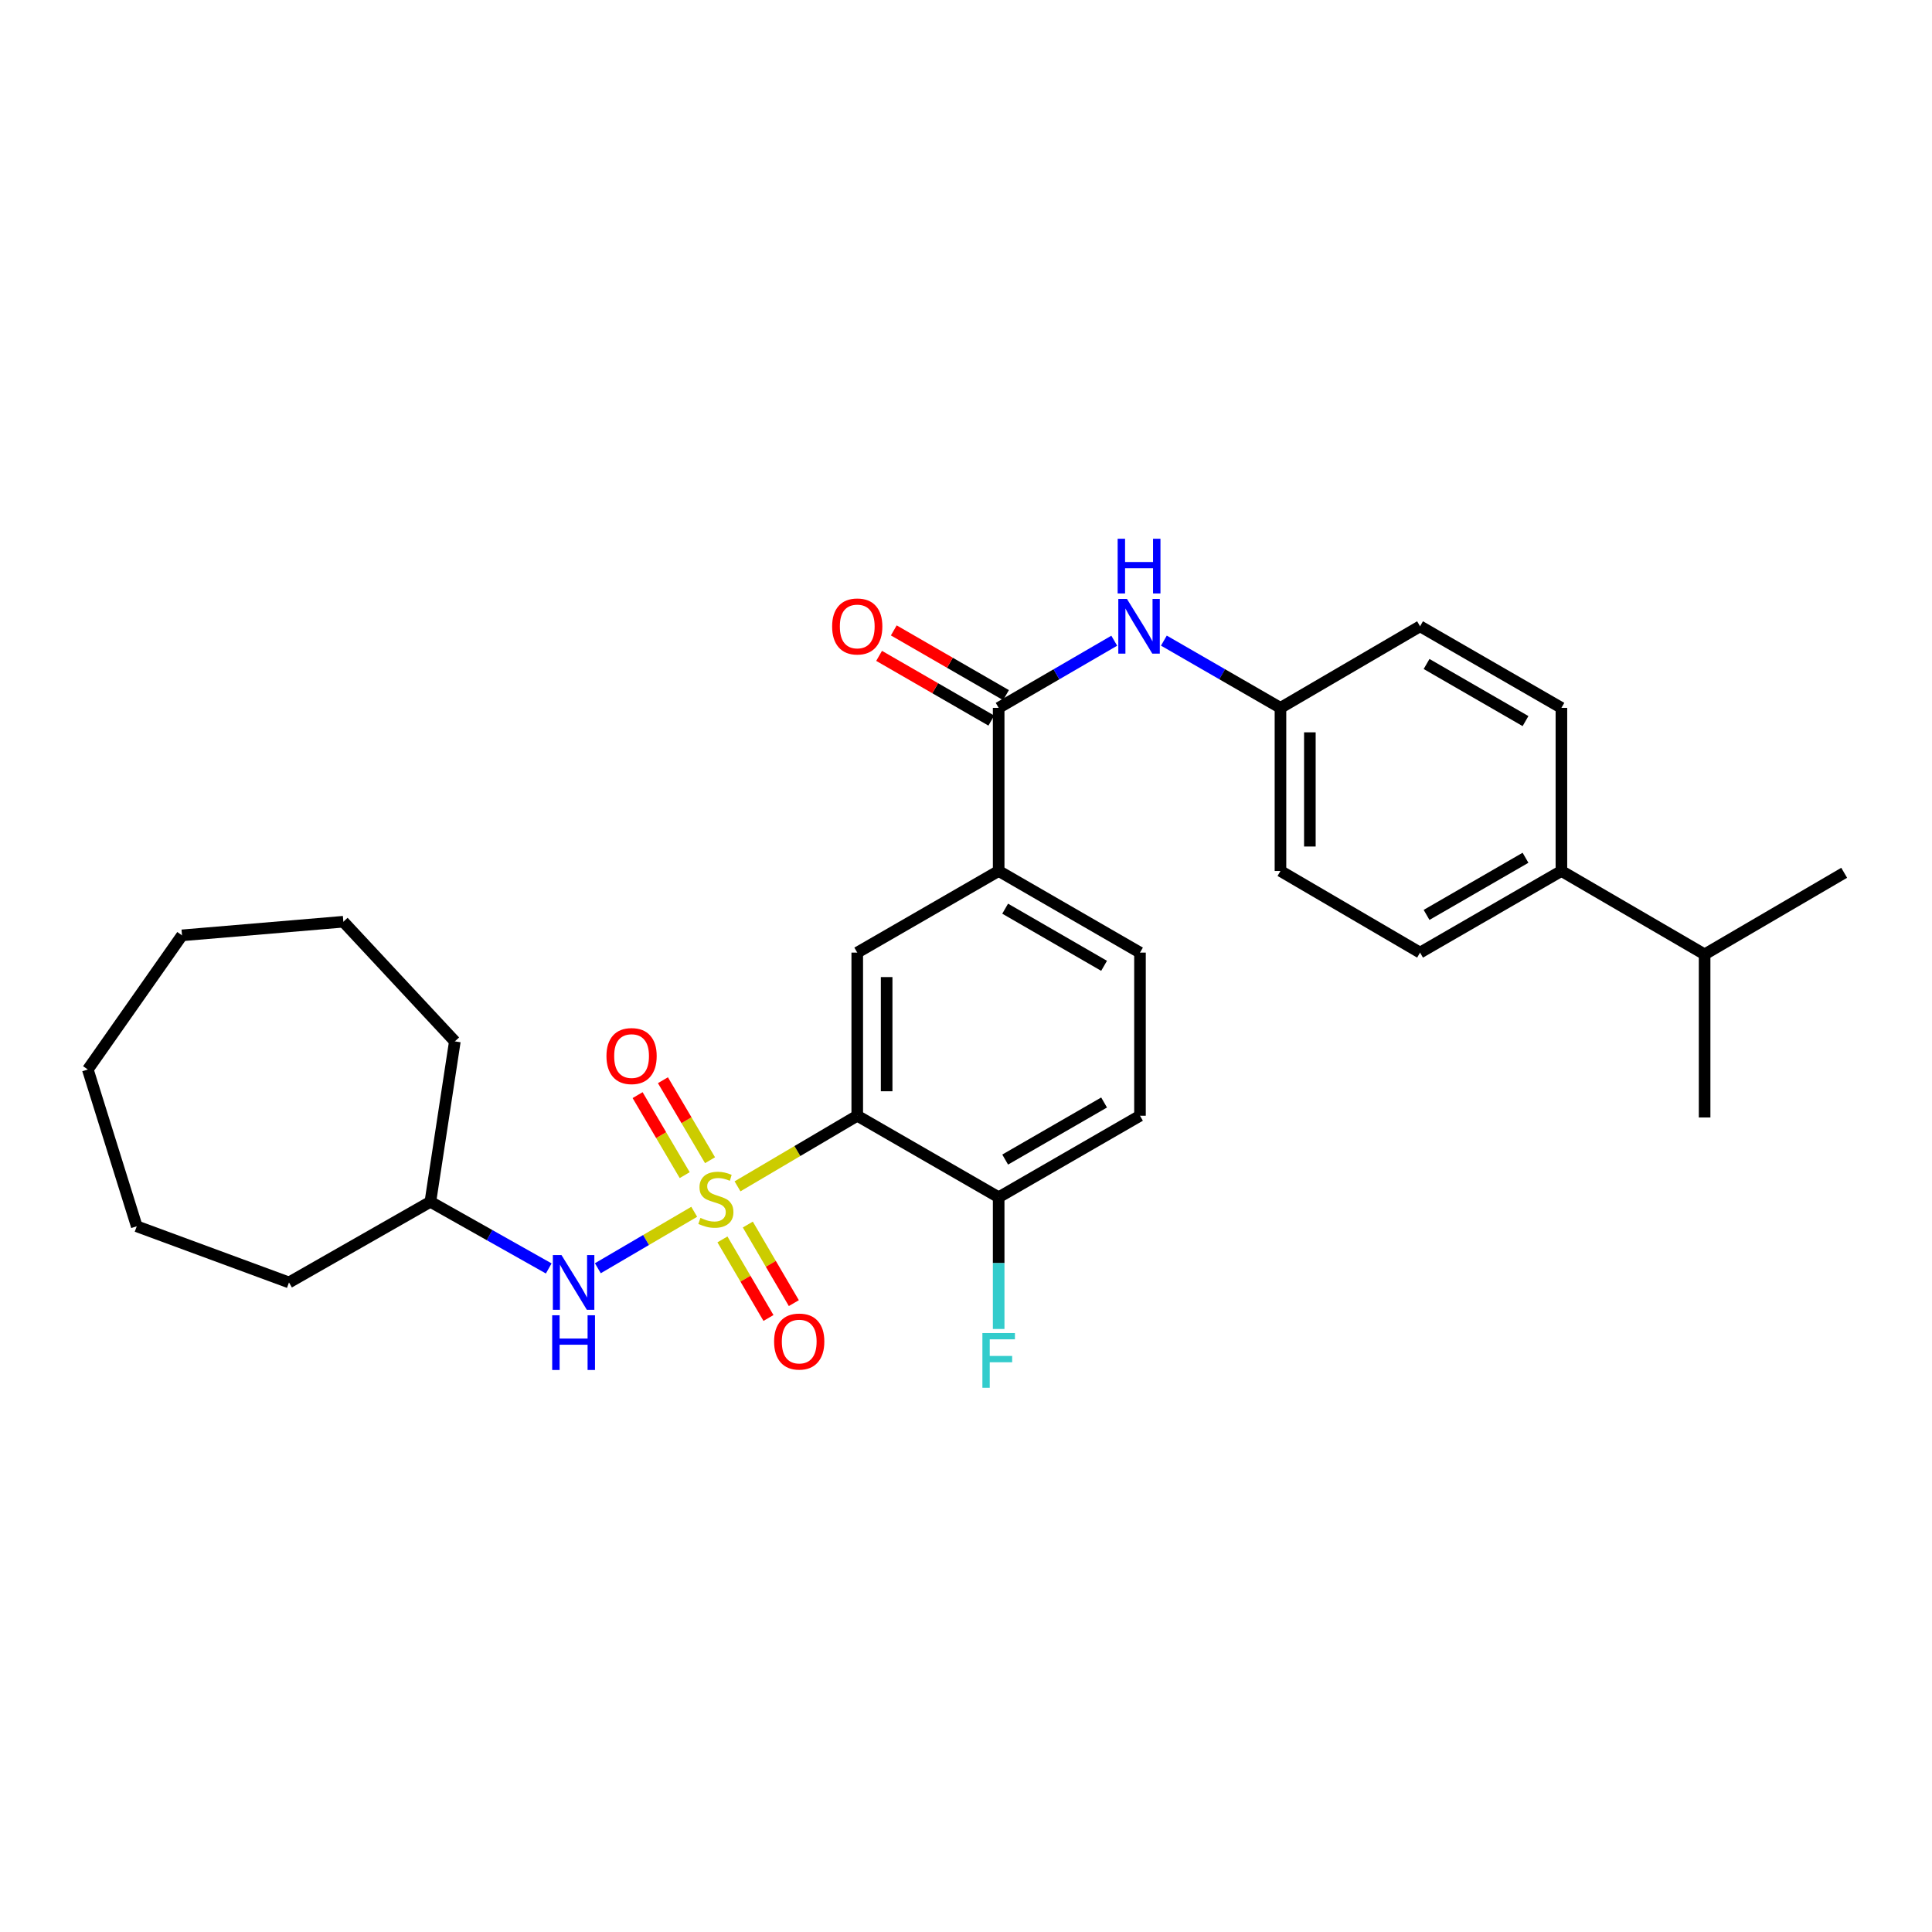 <?xml version='1.0' encoding='iso-8859-1'?>
<svg version='1.1' baseProfile='full'
              xmlns='http://www.w3.org/2000/svg'
                      xmlns:rdkit='http://www.rdkit.org/xml'
                      xmlns:xlink='http://www.w3.org/1999/xlink'
                  xml:space='preserve'
width='1000px' height='1000px' viewBox='0 0 1000 1000'>
<!-- END OF HEADER -->
<rect style='opacity:1.0;fill:#FFFFFF;stroke:none' width='1000' height='1000' x='0' y='0'> </rect>
<path class='bond-0' d='M 381.741,614.048 L 412.725,595.774' style='fill:none;fill-rule:evenodd;stroke:#CCCC00;stroke-width:6px;stroke-linecap:butt;stroke-linejoin:miter;stroke-opacity:1' />
<path class='bond-0' d='M 412.725,595.774 L 443.709,577.501' style='fill:none;fill-rule:evenodd;stroke:#000000;stroke-width:6px;stroke-linecap:butt;stroke-linejoin:miter;stroke-opacity:1' />
<path class='bond-3' d='M 359.323,627.224 L 334.382,641.833' style='fill:none;fill-rule:evenodd;stroke:#CCCC00;stroke-width:6px;stroke-linecap:butt;stroke-linejoin:miter;stroke-opacity:1' />
<path class='bond-3' d='M 334.382,641.833 L 309.44,656.442' style='fill:none;fill-rule:evenodd;stroke:#0000FF;stroke-width:6px;stroke-linecap:butt;stroke-linejoin:miter;stroke-opacity:1' />
<path class='bond-6' d='M 373.938,641.514 L 385.849,661.85' style='fill:none;fill-rule:evenodd;stroke:#CCCC00;stroke-width:6px;stroke-linecap:butt;stroke-linejoin:miter;stroke-opacity:1' />
<path class='bond-6' d='M 385.849,661.85 L 397.761,682.186' style='fill:none;fill-rule:evenodd;stroke:#FF0000;stroke-width:6px;stroke-linecap:butt;stroke-linejoin:miter;stroke-opacity:1' />
<path class='bond-6' d='M 387.067,633.824 L 398.979,654.159' style='fill:none;fill-rule:evenodd;stroke:#CCCC00;stroke-width:6px;stroke-linecap:butt;stroke-linejoin:miter;stroke-opacity:1' />
<path class='bond-6' d='M 398.979,654.159 L 410.89,674.495' style='fill:none;fill-rule:evenodd;stroke:#FF0000;stroke-width:6px;stroke-linecap:butt;stroke-linejoin:miter;stroke-opacity:1' />
<path class='bond-7' d='M 367.514,600.525 L 355.324,579.82' style='fill:none;fill-rule:evenodd;stroke:#CCCC00;stroke-width:6px;stroke-linecap:butt;stroke-linejoin:miter;stroke-opacity:1' />
<path class='bond-7' d='M 355.324,579.82 L 343.135,559.115' style='fill:none;fill-rule:evenodd;stroke:#FF0000;stroke-width:6px;stroke-linecap:butt;stroke-linejoin:miter;stroke-opacity:1' />
<path class='bond-7' d='M 354.402,608.245 L 342.212,587.54' style='fill:none;fill-rule:evenodd;stroke:#CCCC00;stroke-width:6px;stroke-linecap:butt;stroke-linejoin:miter;stroke-opacity:1' />
<path class='bond-7' d='M 342.212,587.54 L 330.022,566.834' style='fill:none;fill-rule:evenodd;stroke:#FF0000;stroke-width:6px;stroke-linecap:butt;stroke-linejoin:miter;stroke-opacity:1' />
<path class='bond-2' d='M 443.709,577.501 L 443.709,493.069' style='fill:none;fill-rule:evenodd;stroke:#000000;stroke-width:6px;stroke-linecap:butt;stroke-linejoin:miter;stroke-opacity:1' />
<path class='bond-2' d='M 458.925,564.836 L 458.925,505.734' style='fill:none;fill-rule:evenodd;stroke:#000000;stroke-width:6px;stroke-linecap:butt;stroke-linejoin:miter;stroke-opacity:1' />
<path class='bond-8' d='M 443.709,577.501 L 516.907,619.7' style='fill:none;fill-rule:evenodd;stroke:#000000;stroke-width:6px;stroke-linecap:butt;stroke-linejoin:miter;stroke-opacity:1' />
<path class='bond-1' d='M 516.907,366.387 L 516.907,450.819' style='fill:none;fill-rule:evenodd;stroke:#000000;stroke-width:6px;stroke-linecap:butt;stroke-linejoin:miter;stroke-opacity:1' />
<path class='bond-5' d='M 516.907,366.387 L 546.819,349.009' style='fill:none;fill-rule:evenodd;stroke:#000000;stroke-width:6px;stroke-linecap:butt;stroke-linejoin:miter;stroke-opacity:1' />
<path class='bond-5' d='M 546.819,349.009 L 576.731,331.631' style='fill:none;fill-rule:evenodd;stroke:#0000FF;stroke-width:6px;stroke-linecap:butt;stroke-linejoin:miter;stroke-opacity:1' />
<path class='bond-9' d='M 520.708,359.796 L 491.665,343.046' style='fill:none;fill-rule:evenodd;stroke:#000000;stroke-width:6px;stroke-linecap:butt;stroke-linejoin:miter;stroke-opacity:1' />
<path class='bond-9' d='M 491.665,343.046 L 462.623,326.296' style='fill:none;fill-rule:evenodd;stroke:#FF0000;stroke-width:6px;stroke-linecap:butt;stroke-linejoin:miter;stroke-opacity:1' />
<path class='bond-9' d='M 513.106,372.977 L 484.063,356.227' style='fill:none;fill-rule:evenodd;stroke:#000000;stroke-width:6px;stroke-linecap:butt;stroke-linejoin:miter;stroke-opacity:1' />
<path class='bond-9' d='M 484.063,356.227 L 455.021,339.477' style='fill:none;fill-rule:evenodd;stroke:#FF0000;stroke-width:6px;stroke-linecap:butt;stroke-linejoin:miter;stroke-opacity:1' />
<path class='bond-4' d='M 443.709,493.069 L 516.907,450.819' style='fill:none;fill-rule:evenodd;stroke:#000000;stroke-width:6px;stroke-linecap:butt;stroke-linejoin:miter;stroke-opacity:1' />
<path class='bond-17' d='M 284.024,656.546 L 253.394,639.294' style='fill:none;fill-rule:evenodd;stroke:#0000FF;stroke-width:6px;stroke-linecap:butt;stroke-linejoin:miter;stroke-opacity:1' />
<path class='bond-17' d='M 253.394,639.294 L 222.764,622.042' style='fill:none;fill-rule:evenodd;stroke:#000000;stroke-width:6px;stroke-linecap:butt;stroke-linejoin:miter;stroke-opacity:1' />
<path class='bond-29' d='M 516.907,450.819 L 590.054,493.069' style='fill:none;fill-rule:evenodd;stroke:#000000;stroke-width:6px;stroke-linecap:butt;stroke-linejoin:miter;stroke-opacity:1' />
<path class='bond-29' d='M 520.268,470.333 L 571.471,499.907' style='fill:none;fill-rule:evenodd;stroke:#000000;stroke-width:6px;stroke-linecap:butt;stroke-linejoin:miter;stroke-opacity:1' />
<path class='bond-13' d='M 602.424,331.583 L 632.597,348.985' style='fill:none;fill-rule:evenodd;stroke:#0000FF;stroke-width:6px;stroke-linecap:butt;stroke-linejoin:miter;stroke-opacity:1' />
<path class='bond-13' d='M 632.597,348.985 L 662.769,366.387' style='fill:none;fill-rule:evenodd;stroke:#000000;stroke-width:6px;stroke-linecap:butt;stroke-linejoin:miter;stroke-opacity:1' />
<path class='bond-12' d='M 516.907,619.7 L 590.054,577.501' style='fill:none;fill-rule:evenodd;stroke:#000000;stroke-width:6px;stroke-linecap:butt;stroke-linejoin:miter;stroke-opacity:1' />
<path class='bond-12' d='M 520.275,600.19 L 571.478,570.651' style='fill:none;fill-rule:evenodd;stroke:#000000;stroke-width:6px;stroke-linecap:butt;stroke-linejoin:miter;stroke-opacity:1' />
<path class='bond-16' d='M 516.907,619.7 L 516.907,653.789' style='fill:none;fill-rule:evenodd;stroke:#000000;stroke-width:6px;stroke-linecap:butt;stroke-linejoin:miter;stroke-opacity:1' />
<path class='bond-16' d='M 516.907,653.789 L 516.907,687.878' style='fill:none;fill-rule:evenodd;stroke:#33CCCC;stroke-width:6px;stroke-linecap:butt;stroke-linejoin:miter;stroke-opacity:1' />
<path class='bond-10' d='M 808.184,450.819 L 735.02,493.069' style='fill:none;fill-rule:evenodd;stroke:#000000;stroke-width:6px;stroke-linecap:butt;stroke-linejoin:miter;stroke-opacity:1' />
<path class='bond-10' d='M 789.6,443.98 L 738.386,473.555' style='fill:none;fill-rule:evenodd;stroke:#000000;stroke-width:6px;stroke-linecap:butt;stroke-linejoin:miter;stroke-opacity:1' />
<path class='bond-18' d='M 808.184,450.819 L 882.303,493.973' style='fill:none;fill-rule:evenodd;stroke:#000000;stroke-width:6px;stroke-linecap:butt;stroke-linejoin:miter;stroke-opacity:1' />
<path class='bond-31' d='M 808.184,450.819 L 808.184,366.387' style='fill:none;fill-rule:evenodd;stroke:#000000;stroke-width:6px;stroke-linecap:butt;stroke-linejoin:miter;stroke-opacity:1' />
<path class='bond-11' d='M 590.054,493.069 L 590.054,577.501' style='fill:none;fill-rule:evenodd;stroke:#000000;stroke-width:6px;stroke-linecap:butt;stroke-linejoin:miter;stroke-opacity:1' />
<path class='bond-19' d='M 662.769,366.387 L 735.02,324.171' style='fill:none;fill-rule:evenodd;stroke:#000000;stroke-width:6px;stroke-linecap:butt;stroke-linejoin:miter;stroke-opacity:1' />
<path class='bond-20' d='M 662.769,366.387 L 662.769,450.819' style='fill:none;fill-rule:evenodd;stroke:#000000;stroke-width:6px;stroke-linecap:butt;stroke-linejoin:miter;stroke-opacity:1' />
<path class='bond-20' d='M 677.985,379.052 L 677.985,438.154' style='fill:none;fill-rule:evenodd;stroke:#000000;stroke-width:6px;stroke-linecap:butt;stroke-linejoin:miter;stroke-opacity:1' />
<path class='bond-14' d='M 735.02,493.069 L 662.769,450.819' style='fill:none;fill-rule:evenodd;stroke:#000000;stroke-width:6px;stroke-linecap:butt;stroke-linejoin:miter;stroke-opacity:1' />
<path class='bond-15' d='M 808.184,366.387 L 735.02,324.171' style='fill:none;fill-rule:evenodd;stroke:#000000;stroke-width:6px;stroke-linecap:butt;stroke-linejoin:miter;stroke-opacity:1' />
<path class='bond-15' d='M 789.605,373.234 L 738.39,343.683' style='fill:none;fill-rule:evenodd;stroke:#000000;stroke-width:6px;stroke-linecap:butt;stroke-linejoin:miter;stroke-opacity:1' />
<path class='bond-23' d='M 222.764,622.042 L 235.427,539.021' style='fill:none;fill-rule:evenodd;stroke:#000000;stroke-width:6px;stroke-linecap:butt;stroke-linejoin:miter;stroke-opacity:1' />
<path class='bond-24' d='M 222.764,622.042 L 149.583,663.793' style='fill:none;fill-rule:evenodd;stroke:#000000;stroke-width:6px;stroke-linecap:butt;stroke-linejoin:miter;stroke-opacity:1' />
<path class='bond-21' d='M 882.303,493.973 L 954.545,451.757' style='fill:none;fill-rule:evenodd;stroke:#000000;stroke-width:6px;stroke-linecap:butt;stroke-linejoin:miter;stroke-opacity:1' />
<path class='bond-22' d='M 882.303,493.973 L 882.303,578.406' style='fill:none;fill-rule:evenodd;stroke:#000000;stroke-width:6px;stroke-linecap:butt;stroke-linejoin:miter;stroke-opacity:1' />
<path class='bond-25' d='M 235.427,539.021 L 177.724,477.084' style='fill:none;fill-rule:evenodd;stroke:#000000;stroke-width:6px;stroke-linecap:butt;stroke-linejoin:miter;stroke-opacity:1' />
<path class='bond-26' d='M 149.583,663.793 L 70.781,634.73' style='fill:none;fill-rule:evenodd;stroke:#000000;stroke-width:6px;stroke-linecap:butt;stroke-linejoin:miter;stroke-opacity:1' />
<path class='bond-27' d='M 177.724,477.084 L 94.213,484.134' style='fill:none;fill-rule:evenodd;stroke:#000000;stroke-width:6px;stroke-linecap:butt;stroke-linejoin:miter;stroke-opacity:1' />
<path class='bond-28' d='M 70.781,634.73 L 45.455,553.578' style='fill:none;fill-rule:evenodd;stroke:#000000;stroke-width:6px;stroke-linecap:butt;stroke-linejoin:miter;stroke-opacity:1' />
<path class='bond-30' d='M 94.213,484.134 L 45.455,553.578' style='fill:none;fill-rule:evenodd;stroke:#000000;stroke-width:6px;stroke-linecap:butt;stroke-linejoin:miter;stroke-opacity:1' />
<path  class='atom-0' d='M 362.537 630.375
Q 362.857 630.495, 364.177 631.055
Q 365.497 631.615, 366.937 631.975
Q 368.417 632.295, 369.857 632.295
Q 372.537 632.295, 374.097 631.015
Q 375.657 629.695, 375.657 627.415
Q 375.657 625.855, 374.857 624.895
Q 374.097 623.935, 372.897 623.415
Q 371.697 622.895, 369.697 622.295
Q 367.177 621.535, 365.657 620.815
Q 364.177 620.095, 363.097 618.575
Q 362.057 617.055, 362.057 614.495
Q 362.057 610.935, 364.457 608.735
Q 366.897 606.535, 371.697 606.535
Q 374.977 606.535, 378.697 608.095
L 377.777 611.175
Q 374.377 609.775, 371.817 609.775
Q 369.057 609.775, 367.537 610.935
Q 366.017 612.055, 366.057 614.015
Q 366.057 615.535, 366.817 616.455
Q 367.617 617.375, 368.737 617.895
Q 369.897 618.415, 371.817 619.015
Q 374.377 619.815, 375.897 620.615
Q 377.417 621.415, 378.497 623.055
Q 379.617 624.655, 379.617 627.415
Q 379.617 631.335, 376.977 633.455
Q 374.377 635.535, 370.017 635.535
Q 367.497 635.535, 365.577 634.975
Q 363.697 634.455, 361.457 633.535
L 362.537 630.375
' fill='#CCCC00'/>
<path  class='atom-4' d='M 290.631 649.633
L 299.911 664.633
Q 300.831 666.113, 302.311 668.793
Q 303.791 671.473, 303.871 671.633
L 303.871 649.633
L 307.631 649.633
L 307.631 677.953
L 303.751 677.953
L 293.791 661.553
Q 292.631 659.633, 291.391 657.433
Q 290.191 655.233, 289.831 654.553
L 289.831 677.953
L 286.151 677.953
L 286.151 649.633
L 290.631 649.633
' fill='#0000FF'/>
<path  class='atom-4' d='M 285.811 680.785
L 289.651 680.785
L 289.651 692.825
L 304.131 692.825
L 304.131 680.785
L 307.971 680.785
L 307.971 709.105
L 304.131 709.105
L 304.131 696.025
L 289.651 696.025
L 289.651 709.105
L 285.811 709.105
L 285.811 680.785
' fill='#0000FF'/>
<path  class='atom-6' d='M 583.312 310.011
L 592.592 325.011
Q 593.512 326.491, 594.992 329.171
Q 596.472 331.851, 596.552 332.011
L 596.552 310.011
L 600.312 310.011
L 600.312 338.331
L 596.432 338.331
L 586.472 321.931
Q 585.312 320.011, 584.072 317.811
Q 582.872 315.611, 582.512 314.931
L 582.512 338.331
L 578.832 338.331
L 578.832 310.011
L 583.312 310.011
' fill='#0000FF'/>
<path  class='atom-6' d='M 578.492 278.859
L 582.332 278.859
L 582.332 290.899
L 596.812 290.899
L 596.812 278.859
L 600.652 278.859
L 600.652 307.179
L 596.812 307.179
L 596.812 294.099
L 582.332 294.099
L 582.332 307.179
L 578.492 307.179
L 578.492 278.859
' fill='#0000FF'/>
<path  class='atom-7' d='M 400.674 694.381
Q 400.674 687.581, 404.034 683.781
Q 407.394 679.981, 413.674 679.981
Q 419.954 679.981, 423.314 683.781
Q 426.674 687.581, 426.674 694.381
Q 426.674 701.261, 423.274 705.181
Q 419.874 709.061, 413.674 709.061
Q 407.434 709.061, 404.034 705.181
Q 400.674 701.301, 400.674 694.381
M 413.674 705.861
Q 417.994 705.861, 420.314 702.981
Q 422.674 700.061, 422.674 694.381
Q 422.674 688.821, 420.314 686.021
Q 417.994 683.181, 413.674 683.181
Q 409.354 683.181, 406.994 685.981
Q 404.674 688.781, 404.674 694.381
Q 404.674 700.101, 406.994 702.981
Q 409.354 705.861, 413.674 705.861
' fill='#FF0000'/>
<path  class='atom-8' d='M 313.901 546.616
Q 313.901 539.816, 317.261 536.016
Q 320.621 532.216, 326.901 532.216
Q 333.181 532.216, 336.541 536.016
Q 339.901 539.816, 339.901 546.616
Q 339.901 553.496, 336.501 557.416
Q 333.101 561.296, 326.901 561.296
Q 320.661 561.296, 317.261 557.416
Q 313.901 553.536, 313.901 546.616
M 326.901 558.096
Q 331.221 558.096, 333.541 555.216
Q 335.901 552.296, 335.901 546.616
Q 335.901 541.056, 333.541 538.256
Q 331.221 535.416, 326.901 535.416
Q 322.581 535.416, 320.221 538.216
Q 317.901 541.016, 317.901 546.616
Q 317.901 552.336, 320.221 555.216
Q 322.581 558.096, 326.901 558.096
' fill='#FF0000'/>
<path  class='atom-10' d='M 430.709 324.251
Q 430.709 317.451, 434.069 313.651
Q 437.429 309.851, 443.709 309.851
Q 449.989 309.851, 453.349 313.651
Q 456.709 317.451, 456.709 324.251
Q 456.709 331.131, 453.309 335.051
Q 449.909 338.931, 443.709 338.931
Q 437.469 338.931, 434.069 335.051
Q 430.709 331.171, 430.709 324.251
M 443.709 335.731
Q 448.029 335.731, 450.349 332.851
Q 452.709 329.931, 452.709 324.251
Q 452.709 318.691, 450.349 315.891
Q 448.029 313.051, 443.709 313.051
Q 439.389 313.051, 437.029 315.851
Q 434.709 318.651, 434.709 324.251
Q 434.709 329.971, 437.029 332.851
Q 439.389 335.731, 443.709 335.731
' fill='#FF0000'/>
<path  class='atom-17' d='M 508.487 689.989
L 525.327 689.989
L 525.327 693.229
L 512.287 693.229
L 512.287 701.829
L 523.887 701.829
L 523.887 705.109
L 512.287 705.109
L 512.287 718.309
L 508.487 718.309
L 508.487 689.989
' fill='#33CCCC'/>
</svg>
